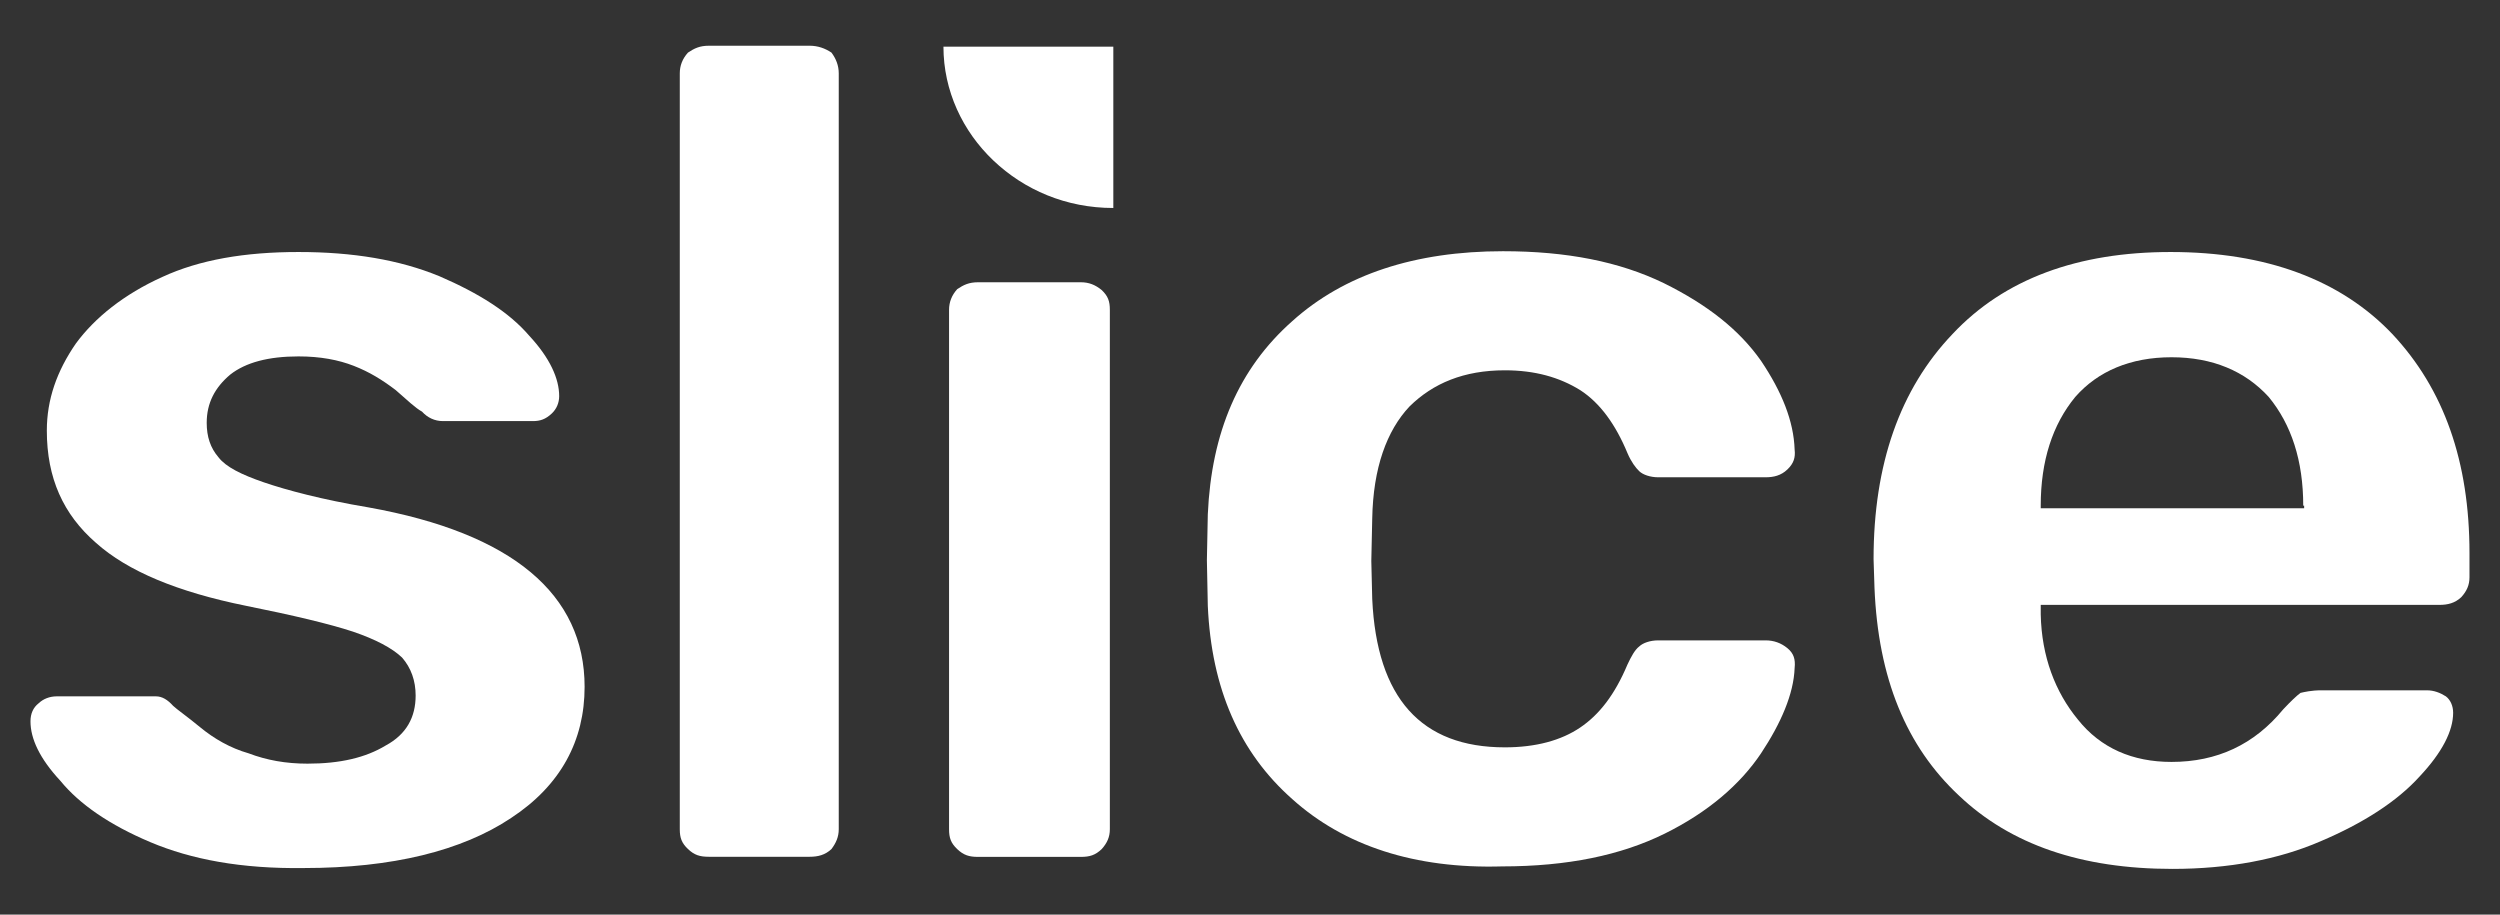 <svg xmlns:xlink="http://www.w3.org/1999/xlink" xmlns="http://www.w3.org/2000/svg" width="82" height="30" viewBox="0 0 82 30" fill="#fff"><rect x="0" y="0" width="82" height="30" fill="#333333" stroke="none"/><path d="M4.933 27.623C3.592 27.057 2.609 26.378 1.983 25.614C1.298 24.878 1 24.227 1 23.661C1 23.406 1.089 23.208 1.268 23.067C1.417 22.925 1.626 22.84 1.864 22.84L5.112 22.84C5.32 22.84 5.499 22.953 5.678 23.151C5.797 23.265 6.125 23.491 6.572 23.859C7.019 24.227 7.555 24.538 8.151 24.708C8.747 24.934 9.373 25.048 10.088 25.048C11.16 25.048 11.995 24.85 12.65 24.453C13.335 24.085 13.633 23.519 13.633 22.812C13.633 22.331 13.484 21.906 13.187 21.567C12.859 21.255 12.322 20.972 11.578 20.718C10.803 20.463 9.611 20.18 8.062 19.869C5.827 19.416 4.188 18.737 3.145 17.803C2.073 16.869 1.536 15.68 1.536 14.124C1.536 13.105 1.864 12.171 2.49 11.265C3.115 10.416 4.069 9.652 5.32 9.086C6.542 8.52 8.032 8.266 9.79 8.266C11.578 8.266 13.097 8.52 14.408 9.058C15.719 9.624 16.702 10.247 17.358 11.011C18.043 11.747 18.341 12.426 18.341 12.992C18.341 13.218 18.252 13.416 18.103 13.558C17.894 13.756 17.715 13.812 17.477 13.812L14.527 13.812C14.259 13.812 14.021 13.699 13.842 13.501C13.633 13.388 13.365 13.133 12.978 12.794C12.531 12.454 12.114 12.199 11.607 12.001C11.101 11.803 10.505 11.69 9.79 11.69C8.806 11.69 8.062 11.888 7.555 12.284C7.049 12.709 6.78 13.218 6.78 13.869C6.78 14.322 6.9 14.69 7.168 15.001C7.406 15.312 7.913 15.567 8.658 15.822C9.402 16.076 10.564 16.388 12.084 16.642C16.822 17.491 19.175 19.501 19.175 22.529C19.175 24.284 18.401 25.755 16.762 26.831C15.153 27.906 12.859 28.472 9.969 28.472C7.913 28.5 6.274 28.189 4.933 27.623Z" fill="#FFFFFF"></path><path d="M22.565 27.848C22.357 27.649 22.297 27.48 22.297 27.197L22.297 2.406C22.297 2.151 22.386 1.925 22.565 1.726C22.774 1.585 22.952 1.5 23.25 1.5L26.558 1.5C26.826 1.5 27.064 1.585 27.273 1.726C27.422 1.925 27.511 2.151 27.511 2.406L27.511 27.197C27.511 27.451 27.422 27.649 27.273 27.848C27.064 28.046 26.826 28.102 26.558 28.102L23.25 28.102C22.952 28.102 22.774 28.046 22.565 27.848Z" fill="#FFFFFF"></path><path d="M31.397 27.851C31.189 27.653 31.129 27.483 31.129 27.2L31.129 10.163C31.129 9.909 31.218 9.682 31.397 9.484C31.606 9.343 31.784 9.258 32.082 9.258L35.449 9.258C35.718 9.258 35.926 9.343 36.135 9.513C36.343 9.711 36.403 9.88 36.403 10.163L36.403 27.2C36.403 27.455 36.313 27.653 36.135 27.851C35.926 28.049 35.747 28.106 35.449 28.106L32.082 28.106C31.784 28.106 31.606 28.049 31.397 27.851Z" fill="#FFFFFF"></path><path d="M32.584 5.266C33.597 6.228 34.968 6.822 36.517 6.822L36.517 1.53L30.945 1.53C30.945 2.974 31.571 4.304 32.584 5.266Z" fill="#FFFFFF"></path><path d="M42.387 26.211C40.659 24.683 39.735 22.588 39.616 19.872L39.586 18.372L39.616 16.872C39.735 14.183 40.629 12.089 42.387 10.533C44.085 9.004 46.409 8.24 49.299 8.24C51.385 8.24 53.113 8.58 54.573 9.287C56.003 9.995 57.046 10.816 57.761 11.834C58.447 12.853 58.834 13.815 58.864 14.749C58.894 15.004 58.834 15.202 58.625 15.4C58.417 15.598 58.178 15.655 57.91 15.655L54.394 15.655C54.126 15.655 53.888 15.57 53.769 15.457C53.65 15.344 53.501 15.146 53.381 14.863C52.994 13.929 52.487 13.221 51.832 12.797C51.147 12.372 50.342 12.146 49.359 12.146C48.018 12.146 47.005 12.57 46.23 13.334C45.486 14.127 45.039 15.344 45.009 17.013L44.979 18.4L45.009 19.645C45.158 22.9 46.618 24.513 49.359 24.513C50.372 24.513 51.206 24.287 51.832 23.862C52.458 23.438 52.964 22.787 53.381 21.796C53.501 21.541 53.62 21.315 53.769 21.202C53.888 21.088 54.126 21.004 54.394 21.004L57.91 21.004C58.178 21.004 58.417 21.088 58.625 21.258C58.834 21.428 58.894 21.626 58.864 21.909C58.834 22.758 58.417 23.721 57.761 24.711C57.076 25.73 56.033 26.635 54.603 27.343C53.173 28.05 51.415 28.418 49.27 28.418C46.409 28.503 44.085 27.739 42.387 26.211Z" fill="#FFFFFF"></path><path d="M64.254 26.095C62.526 24.482 61.602 22.246 61.483 19.274L61.453 18.34C61.453 15.227 62.317 12.765 64.045 10.954C65.744 9.143 68.157 8.266 71.196 8.266C74.325 8.266 76.768 9.171 78.466 10.954C80.165 12.765 80.999 15.143 80.999 18.142L80.999 18.935C80.999 19.189 80.91 19.388 80.731 19.586C80.522 19.784 80.284 19.84 80.016 19.84L66.936 19.84L66.936 20.152C66.965 21.538 67.412 22.699 68.157 23.604C68.902 24.538 69.945 24.991 71.226 24.991C72.716 24.991 73.938 24.425 74.891 23.265C75.129 23.01 75.338 22.812 75.457 22.727C75.576 22.699 75.815 22.642 76.142 22.642L79.599 22.642C79.837 22.642 80.046 22.727 80.224 22.84C80.373 22.953 80.463 23.151 80.463 23.378C80.463 23.972 80.105 24.68 79.36 25.472C78.615 26.293 77.513 27 76.113 27.595C74.742 28.189 73.103 28.5 71.256 28.5C68.276 28.5 65.952 27.708 64.254 26.095ZM75.546 16.586C75.546 15.114 75.159 13.926 74.414 13.02C73.64 12.171 72.567 11.718 71.226 11.718C69.885 11.718 68.813 12.171 68.068 13.02C67.323 13.926 66.936 15.114 66.936 16.586L66.936 16.671L75.576 16.671L75.576 16.586L75.546 16.586Z" fill="#FFFFFF"></path></svg>